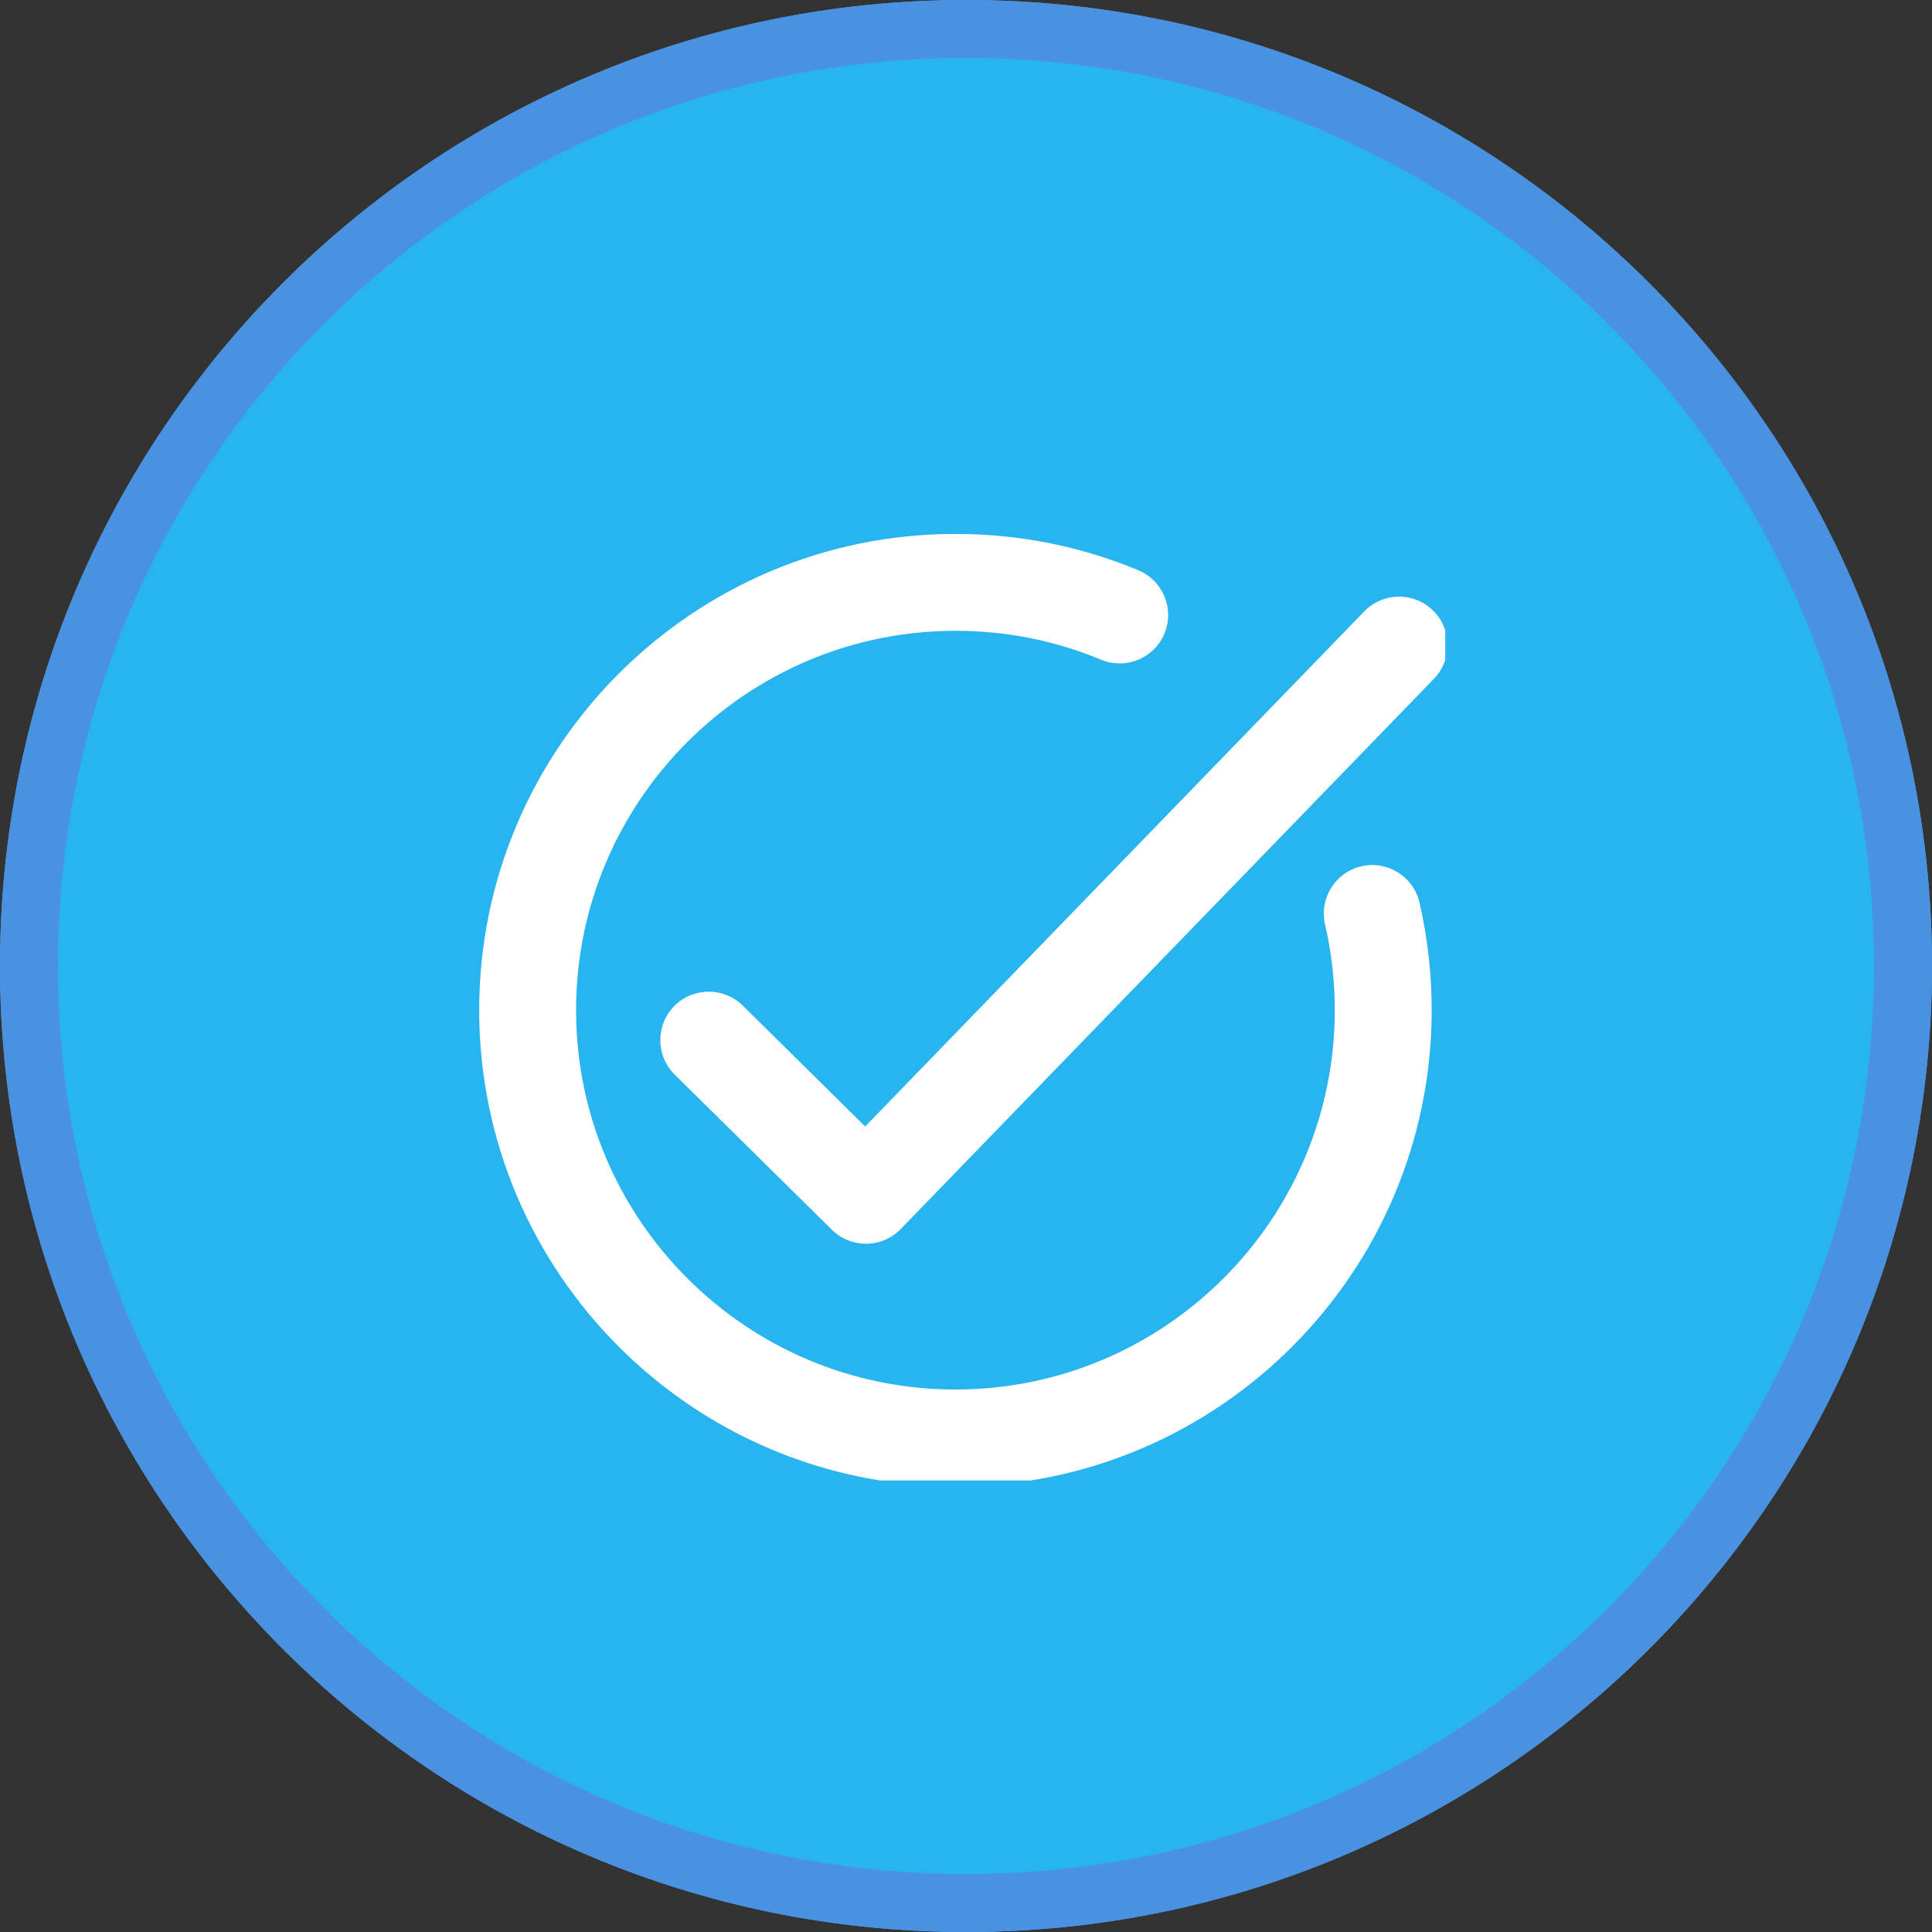 <?xml version="1.0" encoding="UTF-8"?>
<svg xmlns="http://www.w3.org/2000/svg" xmlns:xlink="http://www.w3.org/1999/xlink" width="100" zoomAndPan="magnify" viewBox="0 0 75 75" height="100" preserveAspectRatio="xMidYMid meet" version="1.0">
  <rect x="0" y="0" width="75" height="75" fill="#333333" stroke="none"/>
  <defs>
    <clipPath id="16d3910148">
      <path d="M 37.5 0 C 16.789 0 0 16.789 0 37.5 C 0 58.211 16.789 75 37.5 75 C 58.211 75 75 58.211 75 37.5 C 75 16.789 58.211 0 37.5 0 Z M 37.5 0 " clip-rule="nonzero"></path>
    </clipPath>
    <clipPath id="9031bd844e">
      <path d="M 0 0 L 75 0 L 75 75 L 0 75 Z M 0 0 " clip-rule="nonzero"></path>
    </clipPath>
    <clipPath id="0f531046a0">
      <path d="M 37.5 0 C 16.789 0 0 16.789 0 37.5 C 0 58.211 16.789 75 37.5 75 C 58.211 75 75 58.211 75 37.5 C 75 16.789 58.211 0 37.5 0 Z M 37.5 0 " clip-rule="nonzero"></path>
    </clipPath>
    <clipPath id="27fd2c7e5c">
      <rect x="0" width="75" y="0" height="75"></rect>
    </clipPath>
    <clipPath id="9066cf4b94">
      <path d="M 18.605 20.723 L 56 20.723 L 56 57.473 L 18.605 57.473 Z M 18.605 20.723 " clip-rule="nonzero"></path>
    </clipPath>
    <clipPath id="7bf9762d93">
      <path d="M 25 23 L 56.105 23 L 56.105 49 L 25 49 Z M 25 23 " clip-rule="nonzero"></path>
    </clipPath>
  </defs>
  <g clip-path="url(#16d3910148)">
    <g transform="matrix(1, 0, 0, 1, 0, -0)">
      <g clip-path="url(#27fd2c7e5c)">
        <g clip-path="url(#9031bd844e)">
          <g clip-path="url(#0f531046a0)">
            <rect x="-16.5" width="108" fill="#28b4ef" height="108" y="-16.5" fill-opacity="1"></rect>
          </g>
        </g>
      </g>
    </g>
    <path stroke-linecap="butt" transform="matrix(0.75, 0, 0, 0.75, 0, -0)" fill="none" stroke-linejoin="miter" d="M 50 0 C 22.385 0 -0 22.385 -0 50 C -0 77.615 22.385 100 50 100 C 77.615 100 100 77.615 100 50 C 100 22.385 77.615 0 50 0 Z M 50 0 " stroke="#4b91e2" stroke-width="6" stroke-opacity="1" stroke-miterlimit="4"></path>
  </g>
  <g clip-path="url(#9066cf4b94)">
    <path fill="#ffffff" d="M 52.848 33.629 C 51.836 33.863 51.207 34.875 51.438 35.887 C 51.691 36.969 51.816 38.09 51.816 39.215 C 51.816 47.336 45.211 53.941 37.09 53.941 C 28.969 53.941 22.363 47.336 22.363 39.215 C 22.363 31.094 28.969 24.488 37.09 24.488 C 39.051 24.488 40.949 24.863 42.742 25.609 C 43.703 26.008 44.801 25.555 45.203 24.598 C 45.602 23.637 45.148 22.535 44.188 22.137 C 41.938 21.199 39.547 20.727 37.09 20.727 C 26.895 20.727 18.602 29.02 18.602 39.215 C 18.602 49.406 26.895 57.703 37.09 57.703 C 47.285 57.703 55.578 49.406 55.578 39.215 C 55.578 37.805 55.418 36.402 55.105 35.039 C 54.871 34.027 53.859 33.395 52.848 33.629 " fill-opacity="1" fill-rule="nonzero"></path>
  </g>
  <g clip-path="url(#7bf9762d93)">
    <path fill="#ffffff" d="M 55.621 23.691 C 54.875 22.969 53.684 22.988 52.961 23.734 L 33.586 43.73 L 28.836 39.039 C 28.094 38.309 26.906 38.316 26.176 39.055 C 25.445 39.793 25.453 40.984 26.191 41.715 L 32.293 47.738 C 32.648 48.09 33.121 48.281 33.617 48.281 C 33.621 48.281 33.629 48.281 33.637 48.281 C 34.137 48.277 34.617 48.07 34.965 47.711 L 55.664 26.352 C 56.387 25.605 56.367 24.414 55.621 23.691 " fill-opacity="1" fill-rule="nonzero"></path>
  </g>
</svg>
